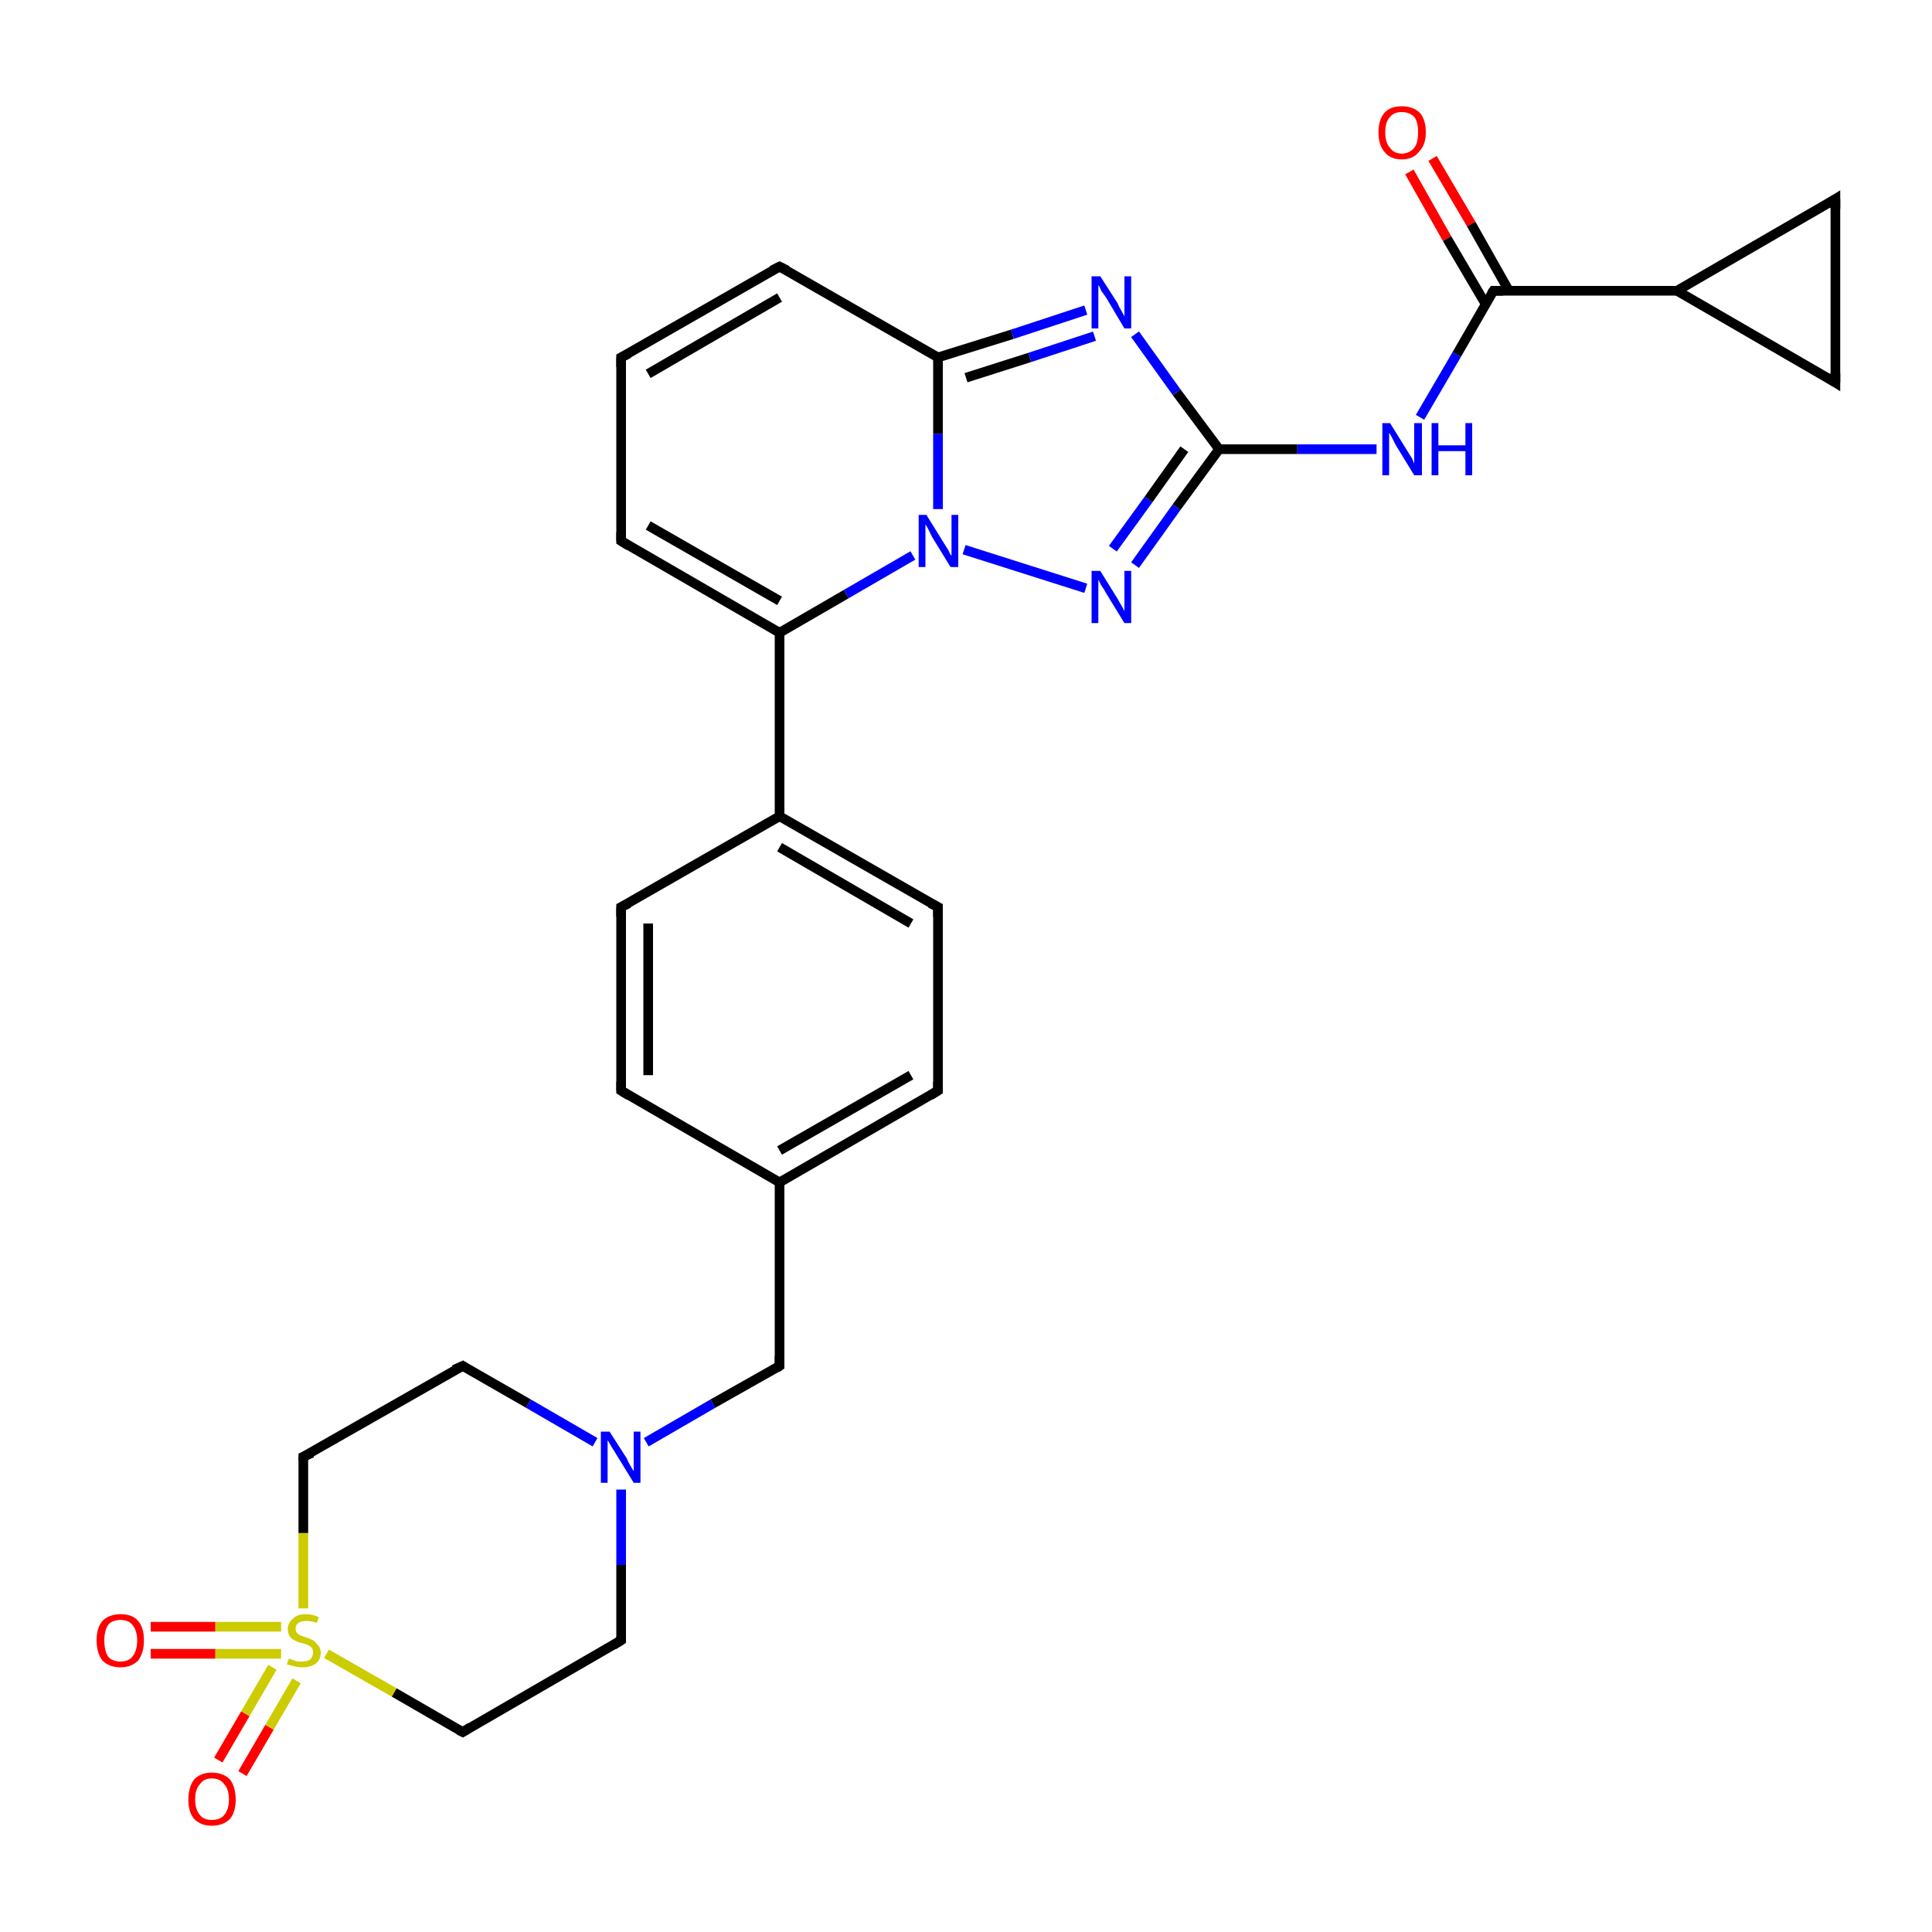 <?xml version='1.0' encoding='iso-8859-1'?>
<svg version='1.1' baseProfile='full'
              xmlns='http://www.w3.org/2000/svg'
                      xmlns:rdkit='http://www.rdkit.org/xml'
                      xmlns:xlink='http://www.w3.org/1999/xlink'
                  xml:space='preserve'
width='200px' height='200px' viewBox='0 0 200 200'>
<!-- END OF HEADER -->
<rect style='opacity:1.0;fill:#FFFFFF;stroke:none' width='200.0' height='200.0' x='0.0' y='0.0'> </rect>
<path class='bond-0 atom-23 atom-22' d='M 22.6,182.2 L 25.4,177.4' style='fill:none;fill-rule:evenodd;stroke:#FF0000;stroke-width:1.0px;stroke-linecap:butt;stroke-linejoin:miter;stroke-opacity:1' />
<path class='bond-0 atom-23 atom-22' d='M 25.4,177.4 L 28.2,172.6' style='fill:none;fill-rule:evenodd;stroke:#CCCC00;stroke-width:1.0px;stroke-linecap:butt;stroke-linejoin:miter;stroke-opacity:1' />
<path class='bond-0 atom-23 atom-22' d='M 25.1,183.6 L 27.9,178.8' style='fill:none;fill-rule:evenodd;stroke:#FF0000;stroke-width:1.0px;stroke-linecap:butt;stroke-linejoin:miter;stroke-opacity:1' />
<path class='bond-0 atom-23 atom-22' d='M 27.9,178.8 L 30.7,174.0' style='fill:none;fill-rule:evenodd;stroke:#CCCC00;stroke-width:1.0px;stroke-linecap:butt;stroke-linejoin:miter;stroke-opacity:1' />
<path class='bond-1 atom-2 atom-22' d='M 47.9,179.3 L 40.8,175.2' style='fill:none;fill-rule:evenodd;stroke:#000000;stroke-width:1.0px;stroke-linecap:butt;stroke-linejoin:miter;stroke-opacity:1' />
<path class='bond-1 atom-2 atom-22' d='M 40.8,175.2 L 33.8,171.2' style='fill:none;fill-rule:evenodd;stroke:#CCCC00;stroke-width:1.0px;stroke-linecap:butt;stroke-linejoin:miter;stroke-opacity:1' />
<path class='bond-2 atom-2 atom-4' d='M 47.9,179.3 L 64.3,169.8' style='fill:none;fill-rule:evenodd;stroke:#000000;stroke-width:1.0px;stroke-linecap:butt;stroke-linejoin:miter;stroke-opacity:1' />
<path class='bond-3 atom-21 atom-22' d='M 15.6,168.4 L 22.3,168.4' style='fill:none;fill-rule:evenodd;stroke:#FF0000;stroke-width:1.0px;stroke-linecap:butt;stroke-linejoin:miter;stroke-opacity:1' />
<path class='bond-3 atom-21 atom-22' d='M 22.3,168.4 L 29.1,168.4' style='fill:none;fill-rule:evenodd;stroke:#CCCC00;stroke-width:1.0px;stroke-linecap:butt;stroke-linejoin:miter;stroke-opacity:1' />
<path class='bond-3 atom-21 atom-22' d='M 15.6,171.2 L 22.3,171.2' style='fill:none;fill-rule:evenodd;stroke:#FF0000;stroke-width:1.0px;stroke-linecap:butt;stroke-linejoin:miter;stroke-opacity:1' />
<path class='bond-3 atom-21 atom-22' d='M 22.3,171.2 L 29.1,171.2' style='fill:none;fill-rule:evenodd;stroke:#CCCC00;stroke-width:1.0px;stroke-linecap:butt;stroke-linejoin:miter;stroke-opacity:1' />
<path class='bond-4 atom-22 atom-3' d='M 31.4,166.5 L 31.4,158.7' style='fill:none;fill-rule:evenodd;stroke:#CCCC00;stroke-width:1.0px;stroke-linecap:butt;stroke-linejoin:miter;stroke-opacity:1' />
<path class='bond-4 atom-22 atom-3' d='M 31.4,158.7 L 31.4,150.8' style='fill:none;fill-rule:evenodd;stroke:#000000;stroke-width:1.0px;stroke-linecap:butt;stroke-linejoin:miter;stroke-opacity:1' />
<path class='bond-5 atom-4 atom-24' d='M 64.3,169.8 L 64.3,162.0' style='fill:none;fill-rule:evenodd;stroke:#000000;stroke-width:1.0px;stroke-linecap:butt;stroke-linejoin:miter;stroke-opacity:1' />
<path class='bond-5 atom-4 atom-24' d='M 64.3,162.0 L 64.3,154.2' style='fill:none;fill-rule:evenodd;stroke:#0000FF;stroke-width:1.0px;stroke-linecap:butt;stroke-linejoin:miter;stroke-opacity:1' />
<path class='bond-6 atom-3 atom-1' d='M 31.4,150.8 L 47.9,141.4' style='fill:none;fill-rule:evenodd;stroke:#000000;stroke-width:1.0px;stroke-linecap:butt;stroke-linejoin:miter;stroke-opacity:1' />
<path class='bond-7 atom-1 atom-24' d='M 47.9,141.4 L 54.7,145.3' style='fill:none;fill-rule:evenodd;stroke:#000000;stroke-width:1.0px;stroke-linecap:butt;stroke-linejoin:miter;stroke-opacity:1' />
<path class='bond-7 atom-1 atom-24' d='M 54.7,145.3 L 61.6,149.3' style='fill:none;fill-rule:evenodd;stroke:#0000FF;stroke-width:1.0px;stroke-linecap:butt;stroke-linejoin:miter;stroke-opacity:1' />
<path class='bond-8 atom-24 atom-5' d='M 66.9,149.3 L 73.8,145.3' style='fill:none;fill-rule:evenodd;stroke:#0000FF;stroke-width:1.0px;stroke-linecap:butt;stroke-linejoin:miter;stroke-opacity:1' />
<path class='bond-8 atom-24 atom-5' d='M 73.8,145.3 L 80.7,141.4' style='fill:none;fill-rule:evenodd;stroke:#000000;stroke-width:1.0px;stroke-linecap:butt;stroke-linejoin:miter;stroke-opacity:1' />
<path class='bond-9 atom-5 atom-0' d='M 80.7,141.4 L 80.7,122.4' style='fill:none;fill-rule:evenodd;stroke:#000000;stroke-width:1.0px;stroke-linecap:butt;stroke-linejoin:miter;stroke-opacity:1' />
<path class='bond-10 atom-10 atom-0' d='M 64.3,112.9 L 80.7,122.4' style='fill:none;fill-rule:evenodd;stroke:#000000;stroke-width:1.0px;stroke-linecap:butt;stroke-linejoin:miter;stroke-opacity:1' />
<path class='bond-11 atom-10 atom-9' d='M 64.3,112.9 L 64.3,93.9' style='fill:none;fill-rule:evenodd;stroke:#000000;stroke-width:1.0px;stroke-linecap:butt;stroke-linejoin:miter;stroke-opacity:1' />
<path class='bond-11 atom-10 atom-9' d='M 67.1,111.3 L 67.1,95.6' style='fill:none;fill-rule:evenodd;stroke:#000000;stroke-width:1.0px;stroke-linecap:butt;stroke-linejoin:miter;stroke-opacity:1' />
<path class='bond-12 atom-0 atom-6' d='M 80.7,122.4 L 97.1,112.9' style='fill:none;fill-rule:evenodd;stroke:#000000;stroke-width:1.0px;stroke-linecap:butt;stroke-linejoin:miter;stroke-opacity:1' />
<path class='bond-12 atom-0 atom-6' d='M 80.7,119.1 L 94.3,111.3' style='fill:none;fill-rule:evenodd;stroke:#000000;stroke-width:1.0px;stroke-linecap:butt;stroke-linejoin:miter;stroke-opacity:1' />
<path class='bond-13 atom-9 atom-8' d='M 64.3,93.9 L 80.7,84.5' style='fill:none;fill-rule:evenodd;stroke:#000000;stroke-width:1.0px;stroke-linecap:butt;stroke-linejoin:miter;stroke-opacity:1' />
<path class='bond-14 atom-6 atom-7' d='M 97.1,112.9 L 97.1,93.9' style='fill:none;fill-rule:evenodd;stroke:#000000;stroke-width:1.0px;stroke-linecap:butt;stroke-linejoin:miter;stroke-opacity:1' />
<path class='bond-15 atom-8 atom-7' d='M 80.7,84.5 L 97.1,93.9' style='fill:none;fill-rule:evenodd;stroke:#000000;stroke-width:1.0px;stroke-linecap:butt;stroke-linejoin:miter;stroke-opacity:1' />
<path class='bond-15 atom-8 atom-7' d='M 80.7,87.7 L 94.3,95.6' style='fill:none;fill-rule:evenodd;stroke:#000000;stroke-width:1.0px;stroke-linecap:butt;stroke-linejoin:miter;stroke-opacity:1' />
<path class='bond-16 atom-8 atom-11' d='M 80.7,84.5 L 80.7,65.5' style='fill:none;fill-rule:evenodd;stroke:#000000;stroke-width:1.0px;stroke-linecap:butt;stroke-linejoin:miter;stroke-opacity:1' />
<path class='bond-17 atom-28 atom-17' d='M 148.3,16.4 L 152.3,23.2' style='fill:none;fill-rule:evenodd;stroke:#FF0000;stroke-width:1.0px;stroke-linecap:butt;stroke-linejoin:miter;stroke-opacity:1' />
<path class='bond-17 atom-28 atom-17' d='M 152.3,23.2 L 156.2,30.1' style='fill:none;fill-rule:evenodd;stroke:#000000;stroke-width:1.0px;stroke-linecap:butt;stroke-linejoin:miter;stroke-opacity:1' />
<path class='bond-17 atom-28 atom-17' d='M 145.9,17.8 L 149.8,24.7' style='fill:none;fill-rule:evenodd;stroke:#FF0000;stroke-width:1.0px;stroke-linecap:butt;stroke-linejoin:miter;stroke-opacity:1' />
<path class='bond-17 atom-28 atom-17' d='M 149.8,24.7 L 153.8,31.5' style='fill:none;fill-rule:evenodd;stroke:#000000;stroke-width:1.0px;stroke-linecap:butt;stroke-linejoin:miter;stroke-opacity:1' />
<path class='bond-18 atom-11 atom-12' d='M 80.7,65.5 L 64.3,56.0' style='fill:none;fill-rule:evenodd;stroke:#000000;stroke-width:1.0px;stroke-linecap:butt;stroke-linejoin:miter;stroke-opacity:1' />
<path class='bond-18 atom-11 atom-12' d='M 80.7,62.2 L 67.1,54.4' style='fill:none;fill-rule:evenodd;stroke:#000000;stroke-width:1.0px;stroke-linecap:butt;stroke-linejoin:miter;stroke-opacity:1' />
<path class='bond-19 atom-11 atom-25' d='M 80.7,65.5 L 87.6,61.5' style='fill:none;fill-rule:evenodd;stroke:#000000;stroke-width:1.0px;stroke-linecap:butt;stroke-linejoin:miter;stroke-opacity:1' />
<path class='bond-19 atom-11 atom-25' d='M 87.6,61.5 L 94.5,57.5' style='fill:none;fill-rule:evenodd;stroke:#0000FF;stroke-width:1.0px;stroke-linecap:butt;stroke-linejoin:miter;stroke-opacity:1' />
<path class='bond-20 atom-12 atom-13' d='M 64.3,56.0 L 64.3,37.0' style='fill:none;fill-rule:evenodd;stroke:#000000;stroke-width:1.0px;stroke-linecap:butt;stroke-linejoin:miter;stroke-opacity:1' />
<path class='bond-21 atom-26 atom-25' d='M 112.4,60.9 L 99.8,56.9' style='fill:none;fill-rule:evenodd;stroke:#0000FF;stroke-width:1.0px;stroke-linecap:butt;stroke-linejoin:miter;stroke-opacity:1' />
<path class='bond-22 atom-26 atom-16' d='M 117.5,58.5 L 121.8,52.5' style='fill:none;fill-rule:evenodd;stroke:#0000FF;stroke-width:1.0px;stroke-linecap:butt;stroke-linejoin:miter;stroke-opacity:1' />
<path class='bond-22 atom-26 atom-16' d='M 121.8,52.5 L 126.2,46.5' style='fill:none;fill-rule:evenodd;stroke:#000000;stroke-width:1.0px;stroke-linecap:butt;stroke-linejoin:miter;stroke-opacity:1' />
<path class='bond-22 atom-26 atom-16' d='M 115.2,56.8 L 118.9,51.7' style='fill:none;fill-rule:evenodd;stroke:#0000FF;stroke-width:1.0px;stroke-linecap:butt;stroke-linejoin:miter;stroke-opacity:1' />
<path class='bond-22 atom-26 atom-16' d='M 118.9,51.7 L 122.6,46.5' style='fill:none;fill-rule:evenodd;stroke:#000000;stroke-width:1.0px;stroke-linecap:butt;stroke-linejoin:miter;stroke-opacity:1' />
<path class='bond-23 atom-25 atom-15' d='M 97.1,52.7 L 97.1,44.9' style='fill:none;fill-rule:evenodd;stroke:#0000FF;stroke-width:1.0px;stroke-linecap:butt;stroke-linejoin:miter;stroke-opacity:1' />
<path class='bond-23 atom-25 atom-15' d='M 97.1,44.9 L 97.1,37.0' style='fill:none;fill-rule:evenodd;stroke:#000000;stroke-width:1.0px;stroke-linecap:butt;stroke-linejoin:miter;stroke-opacity:1' />
<path class='bond-24 atom-20 atom-19' d='M 190.0,39.6 L 190.0,20.6' style='fill:none;fill-rule:evenodd;stroke:#000000;stroke-width:1.0px;stroke-linecap:butt;stroke-linejoin:miter;stroke-opacity:1' />
<path class='bond-25 atom-20 atom-18' d='M 190.0,39.6 L 173.6,30.1' style='fill:none;fill-rule:evenodd;stroke:#000000;stroke-width:1.0px;stroke-linecap:butt;stroke-linejoin:miter;stroke-opacity:1' />
<path class='bond-26 atom-17 atom-18' d='M 154.6,30.1 L 173.6,30.1' style='fill:none;fill-rule:evenodd;stroke:#000000;stroke-width:1.0px;stroke-linecap:butt;stroke-linejoin:miter;stroke-opacity:1' />
<path class='bond-27 atom-17 atom-27' d='M 154.6,30.1 L 150.8,36.7' style='fill:none;fill-rule:evenodd;stroke:#000000;stroke-width:1.0px;stroke-linecap:butt;stroke-linejoin:miter;stroke-opacity:1' />
<path class='bond-27 atom-17 atom-27' d='M 150.8,36.7 L 147.0,43.2' style='fill:none;fill-rule:evenodd;stroke:#0000FF;stroke-width:1.0px;stroke-linecap:butt;stroke-linejoin:miter;stroke-opacity:1' />
<path class='bond-28 atom-19 atom-18' d='M 190.0,20.6 L 173.6,30.1' style='fill:none;fill-rule:evenodd;stroke:#000000;stroke-width:1.0px;stroke-linecap:butt;stroke-linejoin:miter;stroke-opacity:1' />
<path class='bond-29 atom-13 atom-14' d='M 64.3,37.0 L 80.7,27.6' style='fill:none;fill-rule:evenodd;stroke:#000000;stroke-width:1.0px;stroke-linecap:butt;stroke-linejoin:miter;stroke-opacity:1' />
<path class='bond-29 atom-13 atom-14' d='M 67.1,38.7 L 80.7,30.8' style='fill:none;fill-rule:evenodd;stroke:#000000;stroke-width:1.0px;stroke-linecap:butt;stroke-linejoin:miter;stroke-opacity:1' />
<path class='bond-30 atom-16 atom-27' d='M 126.2,46.5 L 134.3,46.5' style='fill:none;fill-rule:evenodd;stroke:#000000;stroke-width:1.0px;stroke-linecap:butt;stroke-linejoin:miter;stroke-opacity:1' />
<path class='bond-30 atom-16 atom-27' d='M 134.3,46.5 L 142.5,46.5' style='fill:none;fill-rule:evenodd;stroke:#0000FF;stroke-width:1.0px;stroke-linecap:butt;stroke-linejoin:miter;stroke-opacity:1' />
<path class='bond-31 atom-16 atom-29' d='M 126.2,46.5 L 121.8,40.6' style='fill:none;fill-rule:evenodd;stroke:#000000;stroke-width:1.0px;stroke-linecap:butt;stroke-linejoin:miter;stroke-opacity:1' />
<path class='bond-31 atom-16 atom-29' d='M 121.8,40.6 L 117.5,34.6' style='fill:none;fill-rule:evenodd;stroke:#0000FF;stroke-width:1.0px;stroke-linecap:butt;stroke-linejoin:miter;stroke-opacity:1' />
<path class='bond-32 atom-15 atom-14' d='M 97.1,37.0 L 80.7,27.6' style='fill:none;fill-rule:evenodd;stroke:#000000;stroke-width:1.0px;stroke-linecap:butt;stroke-linejoin:miter;stroke-opacity:1' />
<path class='bond-33 atom-15 atom-29' d='M 97.1,37.0 L 104.8,34.6' style='fill:none;fill-rule:evenodd;stroke:#000000;stroke-width:1.0px;stroke-linecap:butt;stroke-linejoin:miter;stroke-opacity:1' />
<path class='bond-33 atom-15 atom-29' d='M 104.8,34.6 L 112.4,32.1' style='fill:none;fill-rule:evenodd;stroke:#0000FF;stroke-width:1.0px;stroke-linecap:butt;stroke-linejoin:miter;stroke-opacity:1' />
<path class='bond-33 atom-15 atom-29' d='M 100.0,39.1 L 106.6,37.0' style='fill:none;fill-rule:evenodd;stroke:#000000;stroke-width:1.0px;stroke-linecap:butt;stroke-linejoin:miter;stroke-opacity:1' />
<path class='bond-33 atom-15 atom-29' d='M 106.6,37.0 L 113.3,34.8' style='fill:none;fill-rule:evenodd;stroke:#0000FF;stroke-width:1.0px;stroke-linecap:butt;stroke-linejoin:miter;stroke-opacity:1' />
<path d='M 47.0,141.8 L 47.9,141.4 L 48.2,141.6' style='fill:none;stroke:#000000;stroke-width:1.0px;stroke-linecap:butt;stroke-linejoin:miter;stroke-opacity:1;' />
<path d='M 47.5,179.1 L 47.9,179.3 L 48.7,178.8' style='fill:none;stroke:#000000;stroke-width:1.0px;stroke-linecap:butt;stroke-linejoin:miter;stroke-opacity:1;' />
<path d='M 31.4,151.2 L 31.4,150.8 L 32.3,150.4' style='fill:none;stroke:#000000;stroke-width:1.0px;stroke-linecap:butt;stroke-linejoin:miter;stroke-opacity:1;' />
<path d='M 63.5,170.3 L 64.3,169.8 L 64.3,169.4' style='fill:none;stroke:#000000;stroke-width:1.0px;stroke-linecap:butt;stroke-linejoin:miter;stroke-opacity:1;' />
<path d='M 80.4,141.6 L 80.7,141.4 L 80.7,140.4' style='fill:none;stroke:#000000;stroke-width:1.0px;stroke-linecap:butt;stroke-linejoin:miter;stroke-opacity:1;' />
<path d='M 96.3,113.4 L 97.1,112.9 L 97.1,112.0' style='fill:none;stroke:#000000;stroke-width:1.0px;stroke-linecap:butt;stroke-linejoin:miter;stroke-opacity:1;' />
<path d='M 97.1,94.9 L 97.1,93.9 L 96.3,93.5' style='fill:none;stroke:#000000;stroke-width:1.0px;stroke-linecap:butt;stroke-linejoin:miter;stroke-opacity:1;' />
<path d='M 64.3,94.9 L 64.3,93.9 L 65.1,93.5' style='fill:none;stroke:#000000;stroke-width:1.0px;stroke-linecap:butt;stroke-linejoin:miter;stroke-opacity:1;' />
<path d='M 65.1,113.4 L 64.3,112.9 L 64.3,112.0' style='fill:none;stroke:#000000;stroke-width:1.0px;stroke-linecap:butt;stroke-linejoin:miter;stroke-opacity:1;' />
<path d='M 65.1,56.5 L 64.3,56.0 L 64.3,55.1' style='fill:none;stroke:#000000;stroke-width:1.0px;stroke-linecap:butt;stroke-linejoin:miter;stroke-opacity:1;' />
<path d='M 64.3,38.0 L 64.3,37.0 L 65.1,36.6' style='fill:none;stroke:#000000;stroke-width:1.0px;stroke-linecap:butt;stroke-linejoin:miter;stroke-opacity:1;' />
<path d='M 79.9,28.0 L 80.7,27.6 L 81.5,28.0' style='fill:none;stroke:#000000;stroke-width:1.0px;stroke-linecap:butt;stroke-linejoin:miter;stroke-opacity:1;' />
<path d='M 155.6,30.1 L 154.6,30.1 L 154.4,30.4' style='fill:none;stroke:#000000;stroke-width:1.0px;stroke-linecap:butt;stroke-linejoin:miter;stroke-opacity:1;' />
<path d='M 190.0,21.6 L 190.0,20.6 L 189.2,21.1' style='fill:none;stroke:#000000;stroke-width:1.0px;stroke-linecap:butt;stroke-linejoin:miter;stroke-opacity:1;' />
<path d='M 190.0,38.6 L 190.0,39.6 L 189.2,39.1' style='fill:none;stroke:#000000;stroke-width:1.0px;stroke-linecap:butt;stroke-linejoin:miter;stroke-opacity:1;' />
<path class='atom-21' d='M 10.0 169.8
Q 10.0 168.5, 10.6 167.8
Q 11.3 167.1, 12.5 167.1
Q 13.7 167.1, 14.3 167.8
Q 14.9 168.5, 14.9 169.8
Q 14.9 171.1, 14.3 171.9
Q 13.6 172.6, 12.5 172.6
Q 11.3 172.6, 10.6 171.9
Q 10.0 171.1, 10.0 169.8
M 12.5 172.0
Q 13.3 172.0, 13.7 171.5
Q 14.2 170.9, 14.2 169.8
Q 14.2 168.8, 13.7 168.2
Q 13.3 167.7, 12.5 167.7
Q 11.6 167.7, 11.2 168.2
Q 10.8 168.8, 10.8 169.8
Q 10.8 170.9, 11.2 171.5
Q 11.6 172.0, 12.5 172.0
' fill='#FF0000'/>
<path class='atom-22' d='M 29.9 171.7
Q 30.0 171.7, 30.2 171.8
Q 30.5 171.9, 30.8 172.0
Q 31.0 172.0, 31.3 172.0
Q 31.8 172.0, 32.1 171.8
Q 32.4 171.5, 32.4 171.1
Q 32.4 170.8, 32.3 170.6
Q 32.1 170.4, 31.9 170.3
Q 31.7 170.2, 31.3 170.1
Q 30.8 170.0, 30.5 169.8
Q 30.2 169.7, 30.0 169.4
Q 29.8 169.1, 29.8 168.6
Q 29.8 168.0, 30.3 167.6
Q 30.7 167.1, 31.7 167.1
Q 32.3 167.1, 33.0 167.4
L 32.8 168.0
Q 32.2 167.8, 31.7 167.8
Q 31.2 167.8, 30.9 168.0
Q 30.6 168.2, 30.6 168.6
Q 30.6 168.8, 30.7 169.0
Q 30.9 169.2, 31.1 169.3
Q 31.3 169.4, 31.7 169.5
Q 32.2 169.7, 32.4 169.8
Q 32.7 170.0, 32.9 170.3
Q 33.2 170.6, 33.2 171.1
Q 33.2 171.8, 32.7 172.2
Q 32.2 172.6, 31.3 172.6
Q 30.9 172.6, 30.5 172.5
Q 30.1 172.4, 29.7 172.3
L 29.9 171.7
' fill='#CCCC00'/>
<path class='atom-23' d='M 19.5 186.3
Q 19.5 185.0, 20.1 184.2
Q 20.8 183.5, 21.9 183.5
Q 23.1 183.5, 23.8 184.2
Q 24.4 185.0, 24.4 186.3
Q 24.4 187.6, 23.8 188.3
Q 23.1 189.0, 21.9 189.0
Q 20.8 189.0, 20.1 188.3
Q 19.5 187.6, 19.5 186.3
M 21.9 188.4
Q 22.8 188.4, 23.2 187.9
Q 23.7 187.3, 23.7 186.3
Q 23.7 185.2, 23.2 184.7
Q 22.8 184.1, 21.9 184.1
Q 21.1 184.1, 20.7 184.7
Q 20.2 185.2, 20.2 186.3
Q 20.2 187.3, 20.7 187.9
Q 21.1 188.4, 21.9 188.4
' fill='#FF0000'/>
<path class='atom-24' d='M 63.1 148.2
L 64.9 151.0
Q 65.0 151.3, 65.3 151.8
Q 65.6 152.3, 65.6 152.3
L 65.6 148.2
L 66.3 148.2
L 66.3 153.5
L 65.6 153.5
L 63.7 150.4
Q 63.5 150.1, 63.2 149.6
Q 63.0 149.2, 62.9 149.1
L 62.9 153.5
L 62.2 153.5
L 62.2 148.2
L 63.1 148.2
' fill='#0000FF'/>
<path class='atom-25' d='M 95.9 53.3
L 97.7 56.2
Q 97.9 56.5, 98.2 57.0
Q 98.4 57.5, 98.5 57.5
L 98.5 53.3
L 99.2 53.3
L 99.2 58.7
L 98.4 58.7
L 96.5 55.6
Q 96.3 55.2, 96.1 54.8
Q 95.9 54.4, 95.8 54.3
L 95.8 58.7
L 95.1 58.7
L 95.1 53.3
L 95.9 53.3
' fill='#0000FF'/>
<path class='atom-26' d='M 113.9 59.1
L 115.7 62.0
Q 115.8 62.2, 116.1 62.7
Q 116.4 63.2, 116.4 63.3
L 116.4 59.1
L 117.1 59.1
L 117.1 64.5
L 116.4 64.5
L 114.5 61.4
Q 114.3 61.0, 114.0 60.6
Q 113.8 60.2, 113.7 60.0
L 113.7 64.5
L 113.0 64.5
L 113.0 59.1
L 113.9 59.1
' fill='#0000FF'/>
<path class='atom-27' d='M 143.9 43.8
L 145.7 46.7
Q 145.9 47.0, 146.2 47.5
Q 146.4 48.0, 146.4 48.0
L 146.4 43.8
L 147.2 43.8
L 147.2 49.2
L 146.4 49.2
L 144.5 46.1
Q 144.3 45.7, 144.1 45.3
Q 143.9 44.9, 143.8 44.8
L 143.8 49.2
L 143.1 49.2
L 143.1 43.8
L 143.9 43.8
' fill='#0000FF'/>
<path class='atom-27' d='M 148.2 43.8
L 148.9 43.8
L 148.9 46.1
L 151.7 46.1
L 151.7 43.8
L 152.4 43.8
L 152.4 49.2
L 151.7 49.2
L 151.7 46.7
L 148.9 46.7
L 148.9 49.2
L 148.2 49.2
L 148.2 43.8
' fill='#0000FF'/>
<path class='atom-28' d='M 142.7 13.7
Q 142.7 12.4, 143.3 11.7
Q 143.9 11.0, 145.1 11.0
Q 146.3 11.0, 147.0 11.7
Q 147.6 12.4, 147.6 13.7
Q 147.6 15.0, 146.9 15.7
Q 146.3 16.5, 145.1 16.5
Q 143.9 16.5, 143.3 15.7
Q 142.7 15.0, 142.7 13.7
M 145.1 15.9
Q 145.9 15.9, 146.4 15.3
Q 146.8 14.8, 146.8 13.7
Q 146.8 12.6, 146.4 12.1
Q 145.9 11.6, 145.1 11.6
Q 144.3 11.6, 143.9 12.1
Q 143.4 12.6, 143.4 13.7
Q 143.4 14.8, 143.9 15.3
Q 144.3 15.9, 145.1 15.9
' fill='#FF0000'/>
<path class='atom-29' d='M 113.9 28.6
L 115.7 31.4
Q 115.8 31.7, 116.1 32.2
Q 116.4 32.7, 116.4 32.8
L 116.4 28.6
L 117.1 28.6
L 117.1 34.0
L 116.4 34.0
L 114.5 30.8
Q 114.3 30.5, 114.0 30.1
Q 113.8 29.6, 113.7 29.5
L 113.7 34.0
L 113.0 34.0
L 113.0 28.6
L 113.9 28.6
' fill='#0000FF'/>
</svg>
